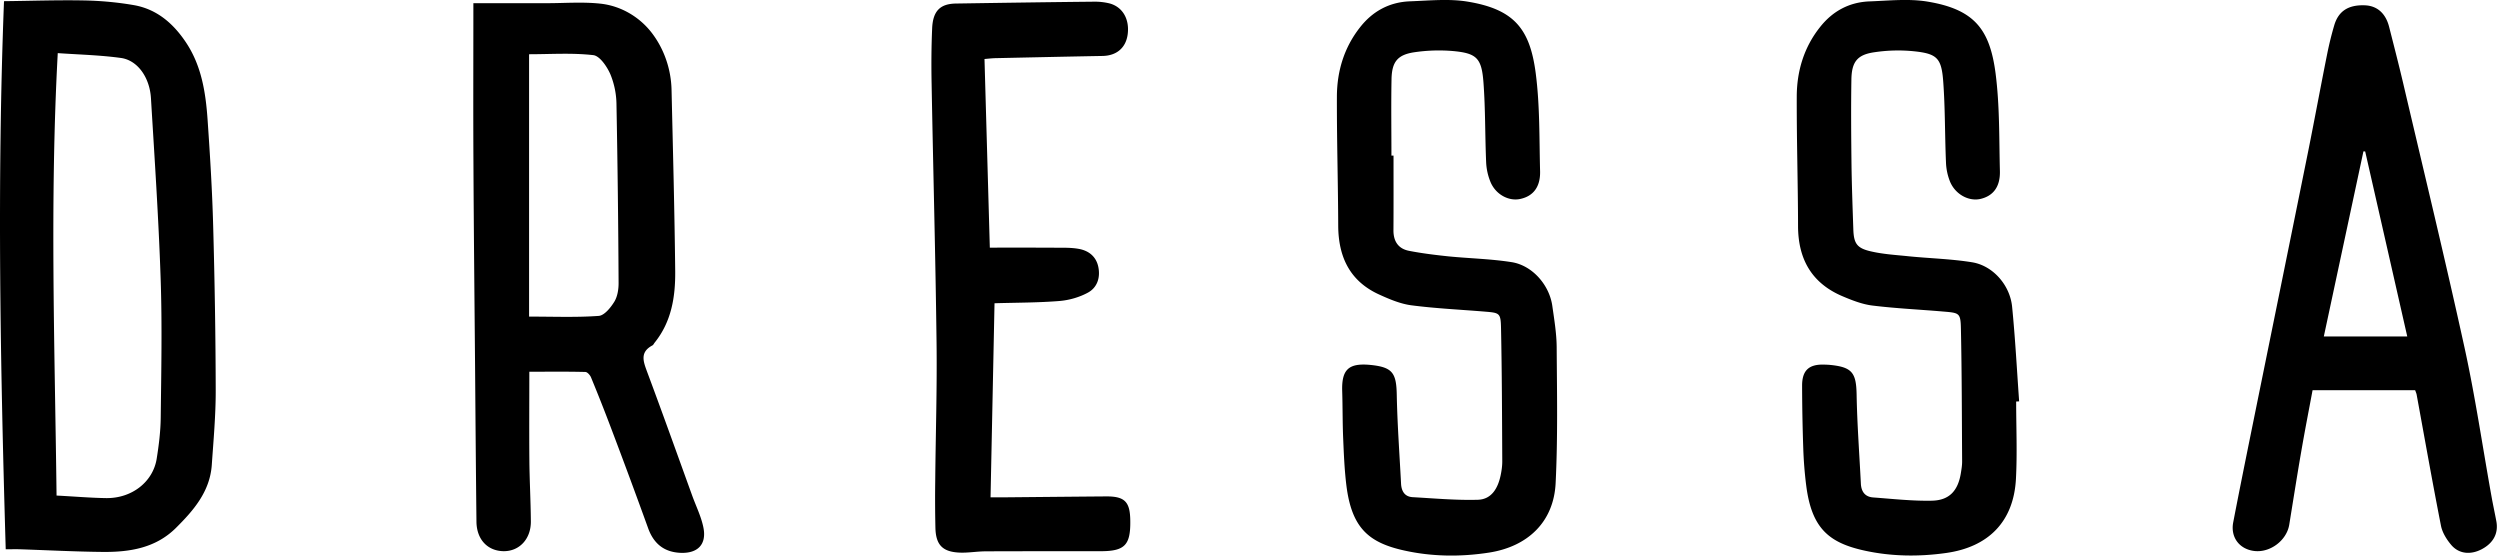 <svg height="24" viewBox="0 0 108 24" width="108" xmlns="http://www.w3.org/2000/svg" xmlns:xlink="http://www.w3.org/1999/xlink"><defs><path id="a" d="m.247 23.73c-.231-7.917-.38-15.753-.074-23.679 1.181-.013 2.337-.055 3.49-.031.704.015 1.411.08 2.104.199 1.006.171 1.723.795 2.273 1.623.672 1.012.848 2.172.929 3.345.105 1.521.199 3.044.24 4.569.066 2.37.105 4.746.11 7.119.002 1.072-.096 2.145-.17 3.215-.083 1.153-.792 1.966-1.56 2.727-.877.865-2.003 1.039-3.166 1.026-1.185-.012-2.37-.074-3.558-.114-.195-.006-.39 0-.617 0m2.195-2.32c-.074-6.348-.297-12.684.052-19.114.915.064 1.831.085 2.731.209.716.1 1.24.838 1.295 1.736.156 2.592.331 5.187.418 7.781.069 2.005.027 4.014.004 6.02-.006.59-.08 1.184-.173 1.768-.158 1.011-1.078 1.725-2.187 1.709-.675-.01-1.351-.069-2.14-.11zm18.007-21.271h3.13c.789.002 1.581-.065 2.361.02.902.098 1.705.59 2.226 1.275.517.68.824 1.545.844 2.45.06 2.61.13 5.226.158 7.84.01 1.097-.16 2.171-.882 3.071-.037.044-.06.108-.107.13-.542.29-.391.687-.226 1.134.666 1.784 1.306 3.575 1.953 5.363.168.463.393.912.484 1.388.135.714-.254 1.099-.978 1.074-.722-.027-1.173-.395-1.415-1.068a290.685 290.685 0 0 0 -1.596-4.31 77.13 77.13 0 0 0 -.869-2.2c-.039-.098-.159-.234-.244-.236-.788-.02-1.574-.01-2.422-.01 0 1.276-.009 2.558.002 3.837.008.877.058 1.752.064 2.628.006.761-.497 1.29-1.17 1.287-.694-.005-1.172-.501-1.18-1.273-.025-2.247-.042-4.496-.06-6.743-.025-2.909-.056-5.817-.07-8.728-.013-2.262-.003-4.521-.003-6.93zm2.406 13.539c1.072 0 2.042.04 3.008-.03.243-.018.516-.355.673-.61.138-.225.188-.537.186-.813a562.12 562.12 0 0 0 -.091-7.7 3.517 3.517 0 0 0 -.265-1.318c-.145-.331-.455-.79-.736-.824-.917-.105-1.854-.039-2.775-.039zm19.674-11.129.23 8.15c1.01 0 1.922-.002 2.835.003.339.002.68-.009 1.01.051.43.077.752.333.843.784.093.46-.05.888-.449 1.105-.368.201-.809.327-1.229.362-.924.075-1.857.069-2.807.098l-.172 8.385h.484c1.498-.014 2.998-.029 4.496-.041.82-.007 1.05.227 1.057 1.059.013 1.047-.24 1.308-1.284 1.308-1.654.004-3.309-.003-4.962.006-.38 0-.761.072-1.14.054-.724-.034-1.014-.334-1.032-1.066a55.52 55.52 0 0 1 -.008-2.034c.018-1.994.082-3.989.057-5.981-.045-3.718-.146-7.434-.213-11.152-.016-.802-.012-1.61.023-2.416.033-.753.348-1.06 1.03-1.07 1.978-.031 3.956-.06 5.934-.08a2.71 2.71 0 0 1 .673.068c.585.142.9.682.809 1.349-.079.573-.472.912-1.074.927-1.54.028-3.08.062-4.618.095-.14.002-.28.018-.493.037zm17.67 4.176c0 1.074.004 2.146-.003 3.22-.004.477.207.8.669.891.562.11 1.136.18 1.707.24.91.09 1.829.108 2.729.25.891.14 1.63.981 1.758 1.892.083.585.182 1.177.188 1.764.013 1.964.052 3.934-.045 5.893-.083 1.682-1.212 2.74-2.874 2.998-1.235.192-2.47.176-3.666-.09-1.543-.34-2.272-.98-2.5-2.817-.084-.687-.111-1.38-.14-2.071-.027-.662-.019-1.328-.04-1.99-.03-.938.272-1.227 1.209-1.14.014.002.027.004.041.004.923.099 1.09.347 1.107 1.287.025 1.284.12 2.565.186 3.85.019.318.16.554.501.573.94.052 1.88.139 2.82.112.6-.019.869-.515.983-1.068.04-.192.068-.393.068-.587-.01-1.923-.014-3.843-.054-5.763-.014-.655-.058-.657-.713-.711-1.052-.087-2.109-.135-3.154-.271-.477-.062-.951-.263-1.396-.466-1.266-.575-1.763-1.622-1.77-2.97-.007-1.865-.063-3.731-.057-5.595.006-1.082.308-2.092.985-2.96.551-.712 1.281-1.109 2.177-1.142.83-.03 1.68-.12 2.487.014 2.02.333 2.694 1.185 2.942 3.107.18 1.395.15 2.816.187 4.23.014.671-.3 1.069-.859 1.187-.478.105-1.035-.174-1.272-.706a2.52 2.52 0 0 1 -.2-.892c-.049-1.144-.03-2.292-.115-3.43-.079-1.063-.294-1.268-1.328-1.363a7.277 7.277 0 0 0 -1.643.051c-.736.106-.985.408-1.001 1.161-.021 1.103-.004 2.206-.004 3.306h.089zm26.898 10.624c0 1.115.05 2.234-.01 3.347-.1 1.846-1.194 2.936-3.01 3.193-1.194.17-2.388.15-3.54-.104-1.54-.339-2.277-.972-2.51-2.811a17.372 17.372 0 0 1 -.127-1.604 84.714 84.714 0 0 1 -.05-2.712c0-.656.295-.923.942-.906.1.002.199.006.296.016.929.097 1.1.348 1.117 1.279.023 1.285.12 2.567.184 3.85.017.342.18.57.534.594.842.062 1.686.157 2.528.14.758-.014 1.132-.428 1.256-1.183.027-.165.056-.335.056-.505-.012-1.907-.012-3.813-.052-5.72-.014-.7-.057-.704-.748-.762-1.025-.089-2.053-.134-3.073-.26-.439-.054-.873-.224-1.285-.398-1.338-.564-1.928-1.605-1.93-3.039-.004-1.864-.062-3.732-.056-5.596.004-1.095.31-2.121 1.004-2.994.545-.693 1.269-1.083 2.149-1.113.829-.031 1.68-.124 2.488.008 2.032.335 2.698 1.194 2.948 3.101.18 1.395.151 2.818.187 4.227.016.679-.294 1.074-.849 1.2-.49.108-1.063-.188-1.299-.734a2.46 2.46 0 0 1 -.182-.857c-.05-1.156-.033-2.317-.118-3.471-.074-1.029-.265-1.215-1.274-1.32a6.87 6.87 0 0 0 -1.687.041c-.753.105-.997.412-1.007 1.196-.019 1.2-.01 2.4.004 3.6.012.945.047 1.893.079 2.838.018.613.142.826.738.965.544.13 1.111.16 1.67.219.908.09 1.827.112 2.727.258.896.147 1.632.983 1.725 1.918.135 1.36.207 2.727.304 4.09l-.13.007zm17.236-.491h-4.431c-.16.856-.338 1.767-.495 2.681-.18 1.041-.343 2.088-.513 3.13-.112.683-.83 1.22-1.514 1.134-.638-.078-1.029-.59-.907-1.233.245-1.274.503-2.549.76-3.819.827-4.078 1.66-8.154 2.483-12.232.28-1.394.537-2.793.817-4.187.083-.414.184-.824.302-1.227.18-.62.604-.896 1.307-.875.536.014.91.333 1.064.92.205.807.414 1.614.604 2.421.894 3.817 1.819 7.628 2.659 11.458.463 2.12.777 4.272 1.162 6.412.064.36.143.718.21 1.078.097.519-.127.943-.634 1.21-.474.248-.98.207-1.314-.186-.202-.238-.389-.54-.446-.84-.37-1.883-.704-3.772-1.05-5.659-.008-.041-.024-.078-.064-.186zm-3.945-2.323h3.604c-.612-2.694-1.214-5.343-1.817-7.99-.026-.003-.051-.003-.076-.005z"/><mask id="b" fill="#fff"><use fill="none" xlink:href="#a"/></mask></defs><g fill="#000000" fill-rule="evenodd"><use xlink:href="#a"/><g mask="url(#b)"><path d="m0 0h108v24h-108z"/></g></g></svg>
